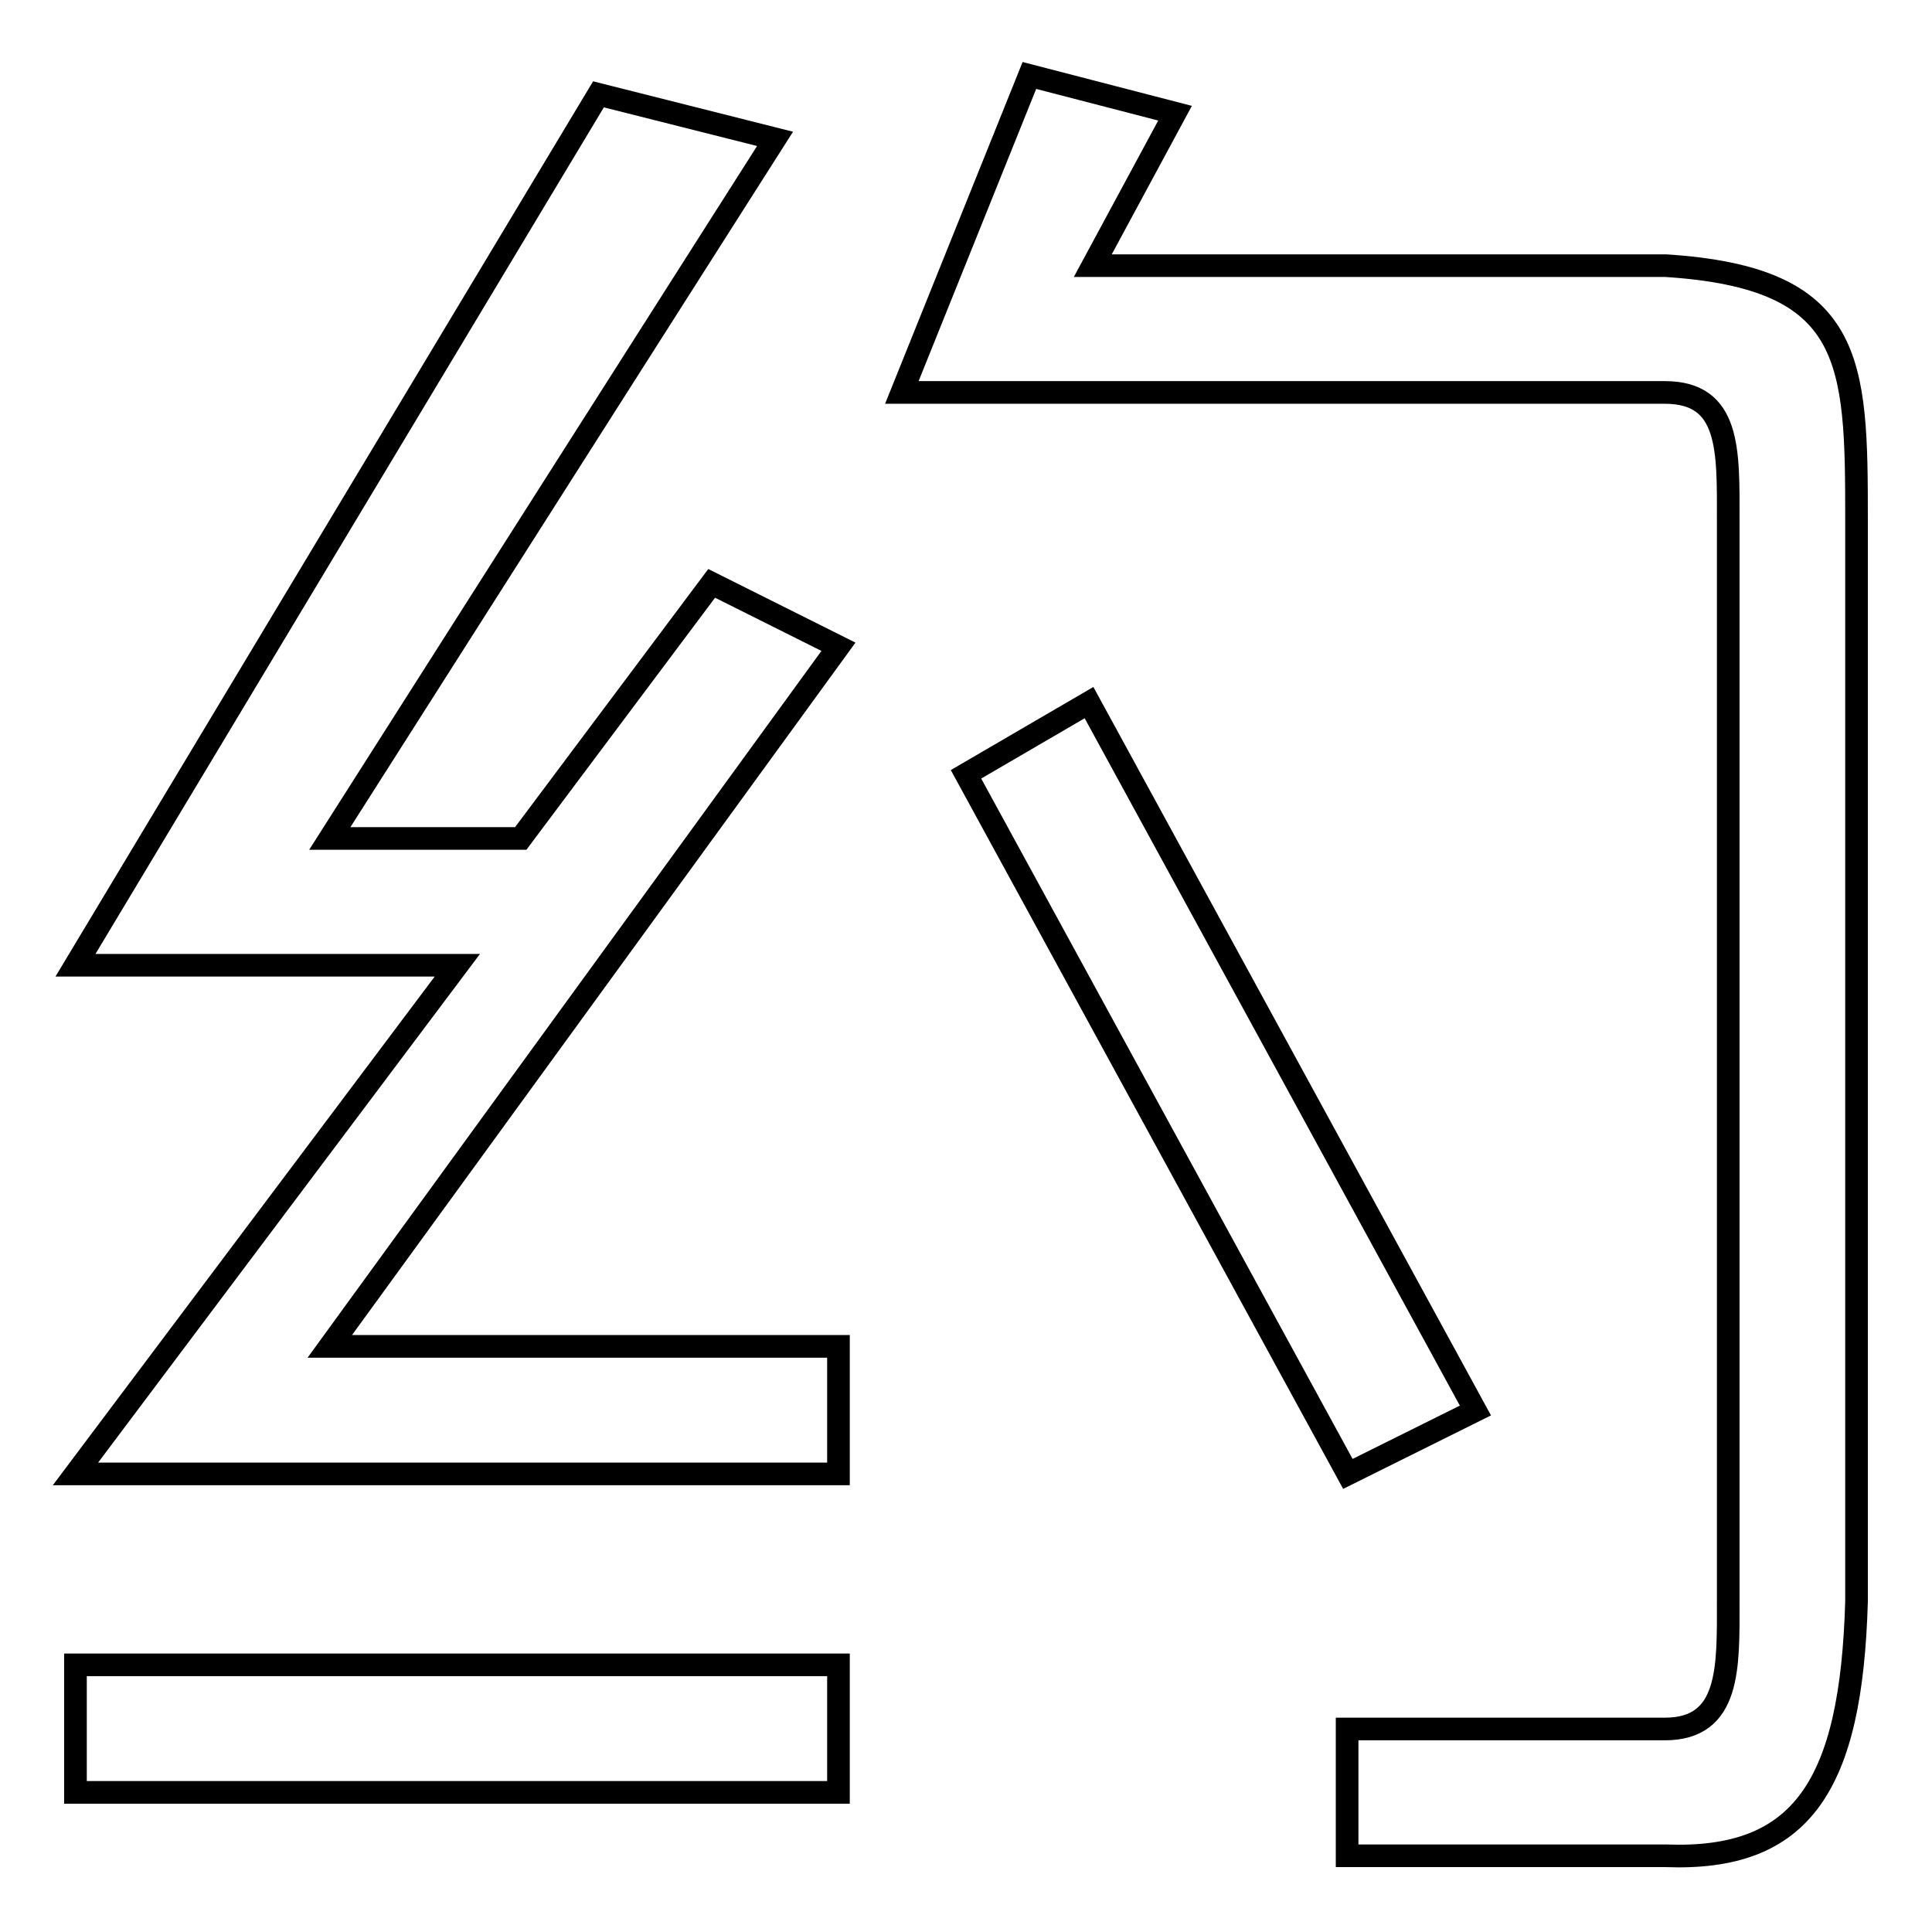 <?xml version="1.0" encoding="utf-8"?>
<!-- Svg Vector Icons : http://www.onlinewebfonts.com/icon -->
<!DOCTYPE svg PUBLIC "-//W3C//DTD SVG 1.1//EN" "http://www.w3.org/Graphics/SVG/1.1/DTD/svg11.dtd">
<svg version="1.1" xmlns="http://www.w3.org/2000/svg" xmlns:xlink="http://www.w3.org/1999/xlink" x="0px" y="0px" viewBox="0 0 256 256" enable-background="new 0 0 256 256" xml:space="preserve">
<g><g><path stroke-width="3" fill-opacity="0" stroke="#000000"  d="M178.6,245.9h42.1c18.1,0.7,24.6-9.3,25.3-33.7V68.9c0-21.1-0.2-32.1-25.3-33.7h-75.9L155.7,15l-19.3-5l-16.9,42h101.1c8.7,0,8.4,7.7,8.4,16.9v143.3c0,8.7,0.3,16.9-8.4,16.9h-42.1V245.9z M94.3,77.3L69,111.1H43.7l59-92.7l-23.4-5.9L10,127.9h50.6L10,195.3h101.1v-16.9H43.7l67.4-92.7L94.3,77.3z M128,102.6l50.6,92.7l16.9-8.4l-51.2-93.8L128,102.6z M111.1,220.6H10v16.9h101.1V220.6z"/></g></g>
</svg>